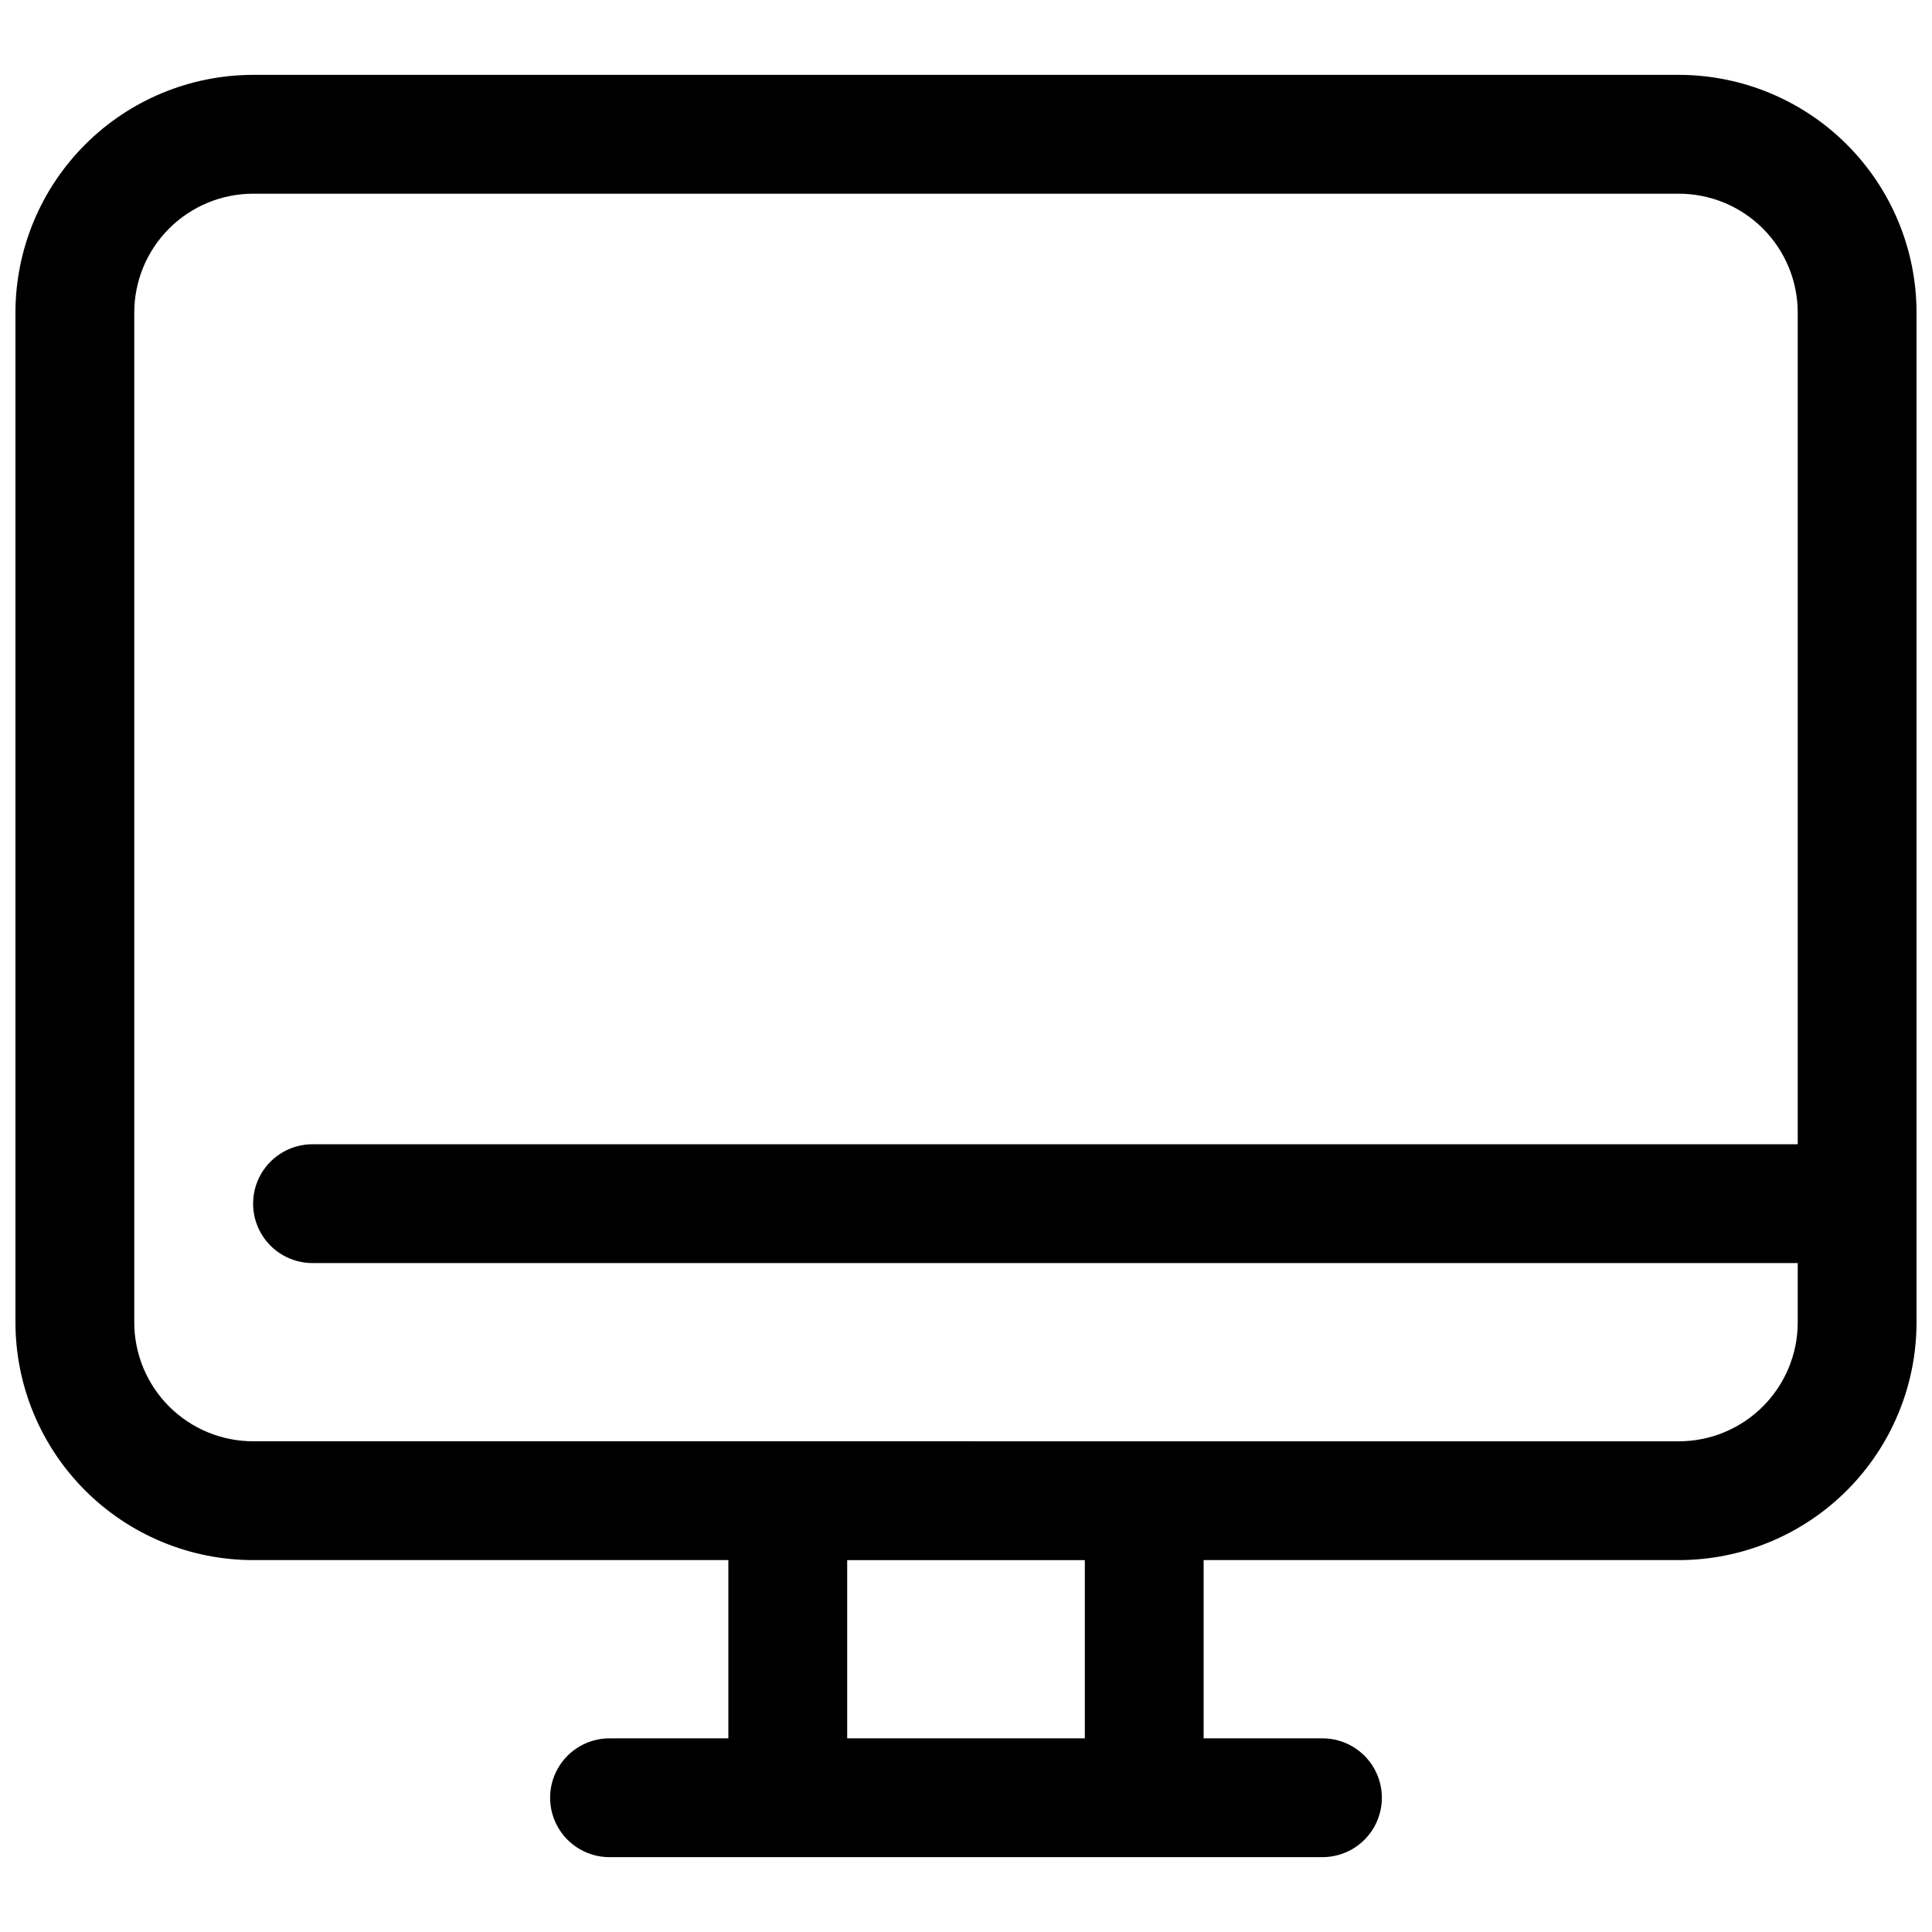 <?xml version="1.0" encoding="UTF-8"?>
<!-- Uploaded to: ICON Repo, www.svgrepo.com, Generator: ICON Repo Mixer Tools -->
<svg width="800px" height="800px" version="1.1" viewBox="144 144 512 512" xmlns="http://www.w3.org/2000/svg">
 <defs>
  <clipPath id="a">
   <path d="m148.09 163h503.81v474h-503.81z"/>
  </clipPath>
 </defs>
 <g clip-path="url(#a)">
  <path d="m588.93 163.84h-377.86c-16.695 0.02-32.707 6.66-44.512 18.469-11.805 11.805-18.445 27.812-18.465 44.508v267.65c0.02 16.699 6.66 32.707 18.465 44.512 11.805 11.809 27.816 18.449 44.512 18.465h125.95v47.23l-31.488 0.004c-5.625 0-10.824 3-13.637 7.871-2.812 4.871-2.812 10.871 0 15.746 2.812 4.871 8.012 7.871 13.637 7.871h188.93c5.625 0 10.824-3 13.637-7.871 2.812-4.875 2.812-10.875 0-15.746-2.812-4.871-8.012-7.871-13.637-7.871h-31.484v-47.234h125.95-0.004c16.699-0.016 32.707-6.656 44.516-18.461 11.805-11.809 18.445-27.816 18.461-44.516v-267.65c-0.016-16.695-6.656-32.703-18.461-44.512-11.809-11.805-27.816-18.445-44.516-18.465zm-157.44 440.84h-62.977v-47.234h62.977zm157.44-78.719-377.86-0.004c-8.348-0.008-16.352-3.328-22.254-9.23-5.906-5.902-9.227-13.906-9.234-22.258v-267.65c0.008-8.348 3.328-16.352 9.234-22.254 5.902-5.902 13.906-9.223 22.254-9.234h377.86c8.348 0.012 16.352 3.332 22.254 9.234 5.902 5.906 9.227 13.906 9.234 22.254v220.42h-393.6c-5.625 0-10.82 3-13.633 7.871-2.812 4.871-2.812 10.875 0 15.746s8.008 7.871 13.633 7.871h393.6v15.742c-0.008 8.352-3.332 16.352-9.234 22.254-5.902 5.902-13.906 9.227-22.254 9.234z"/>
 </g>
</svg>